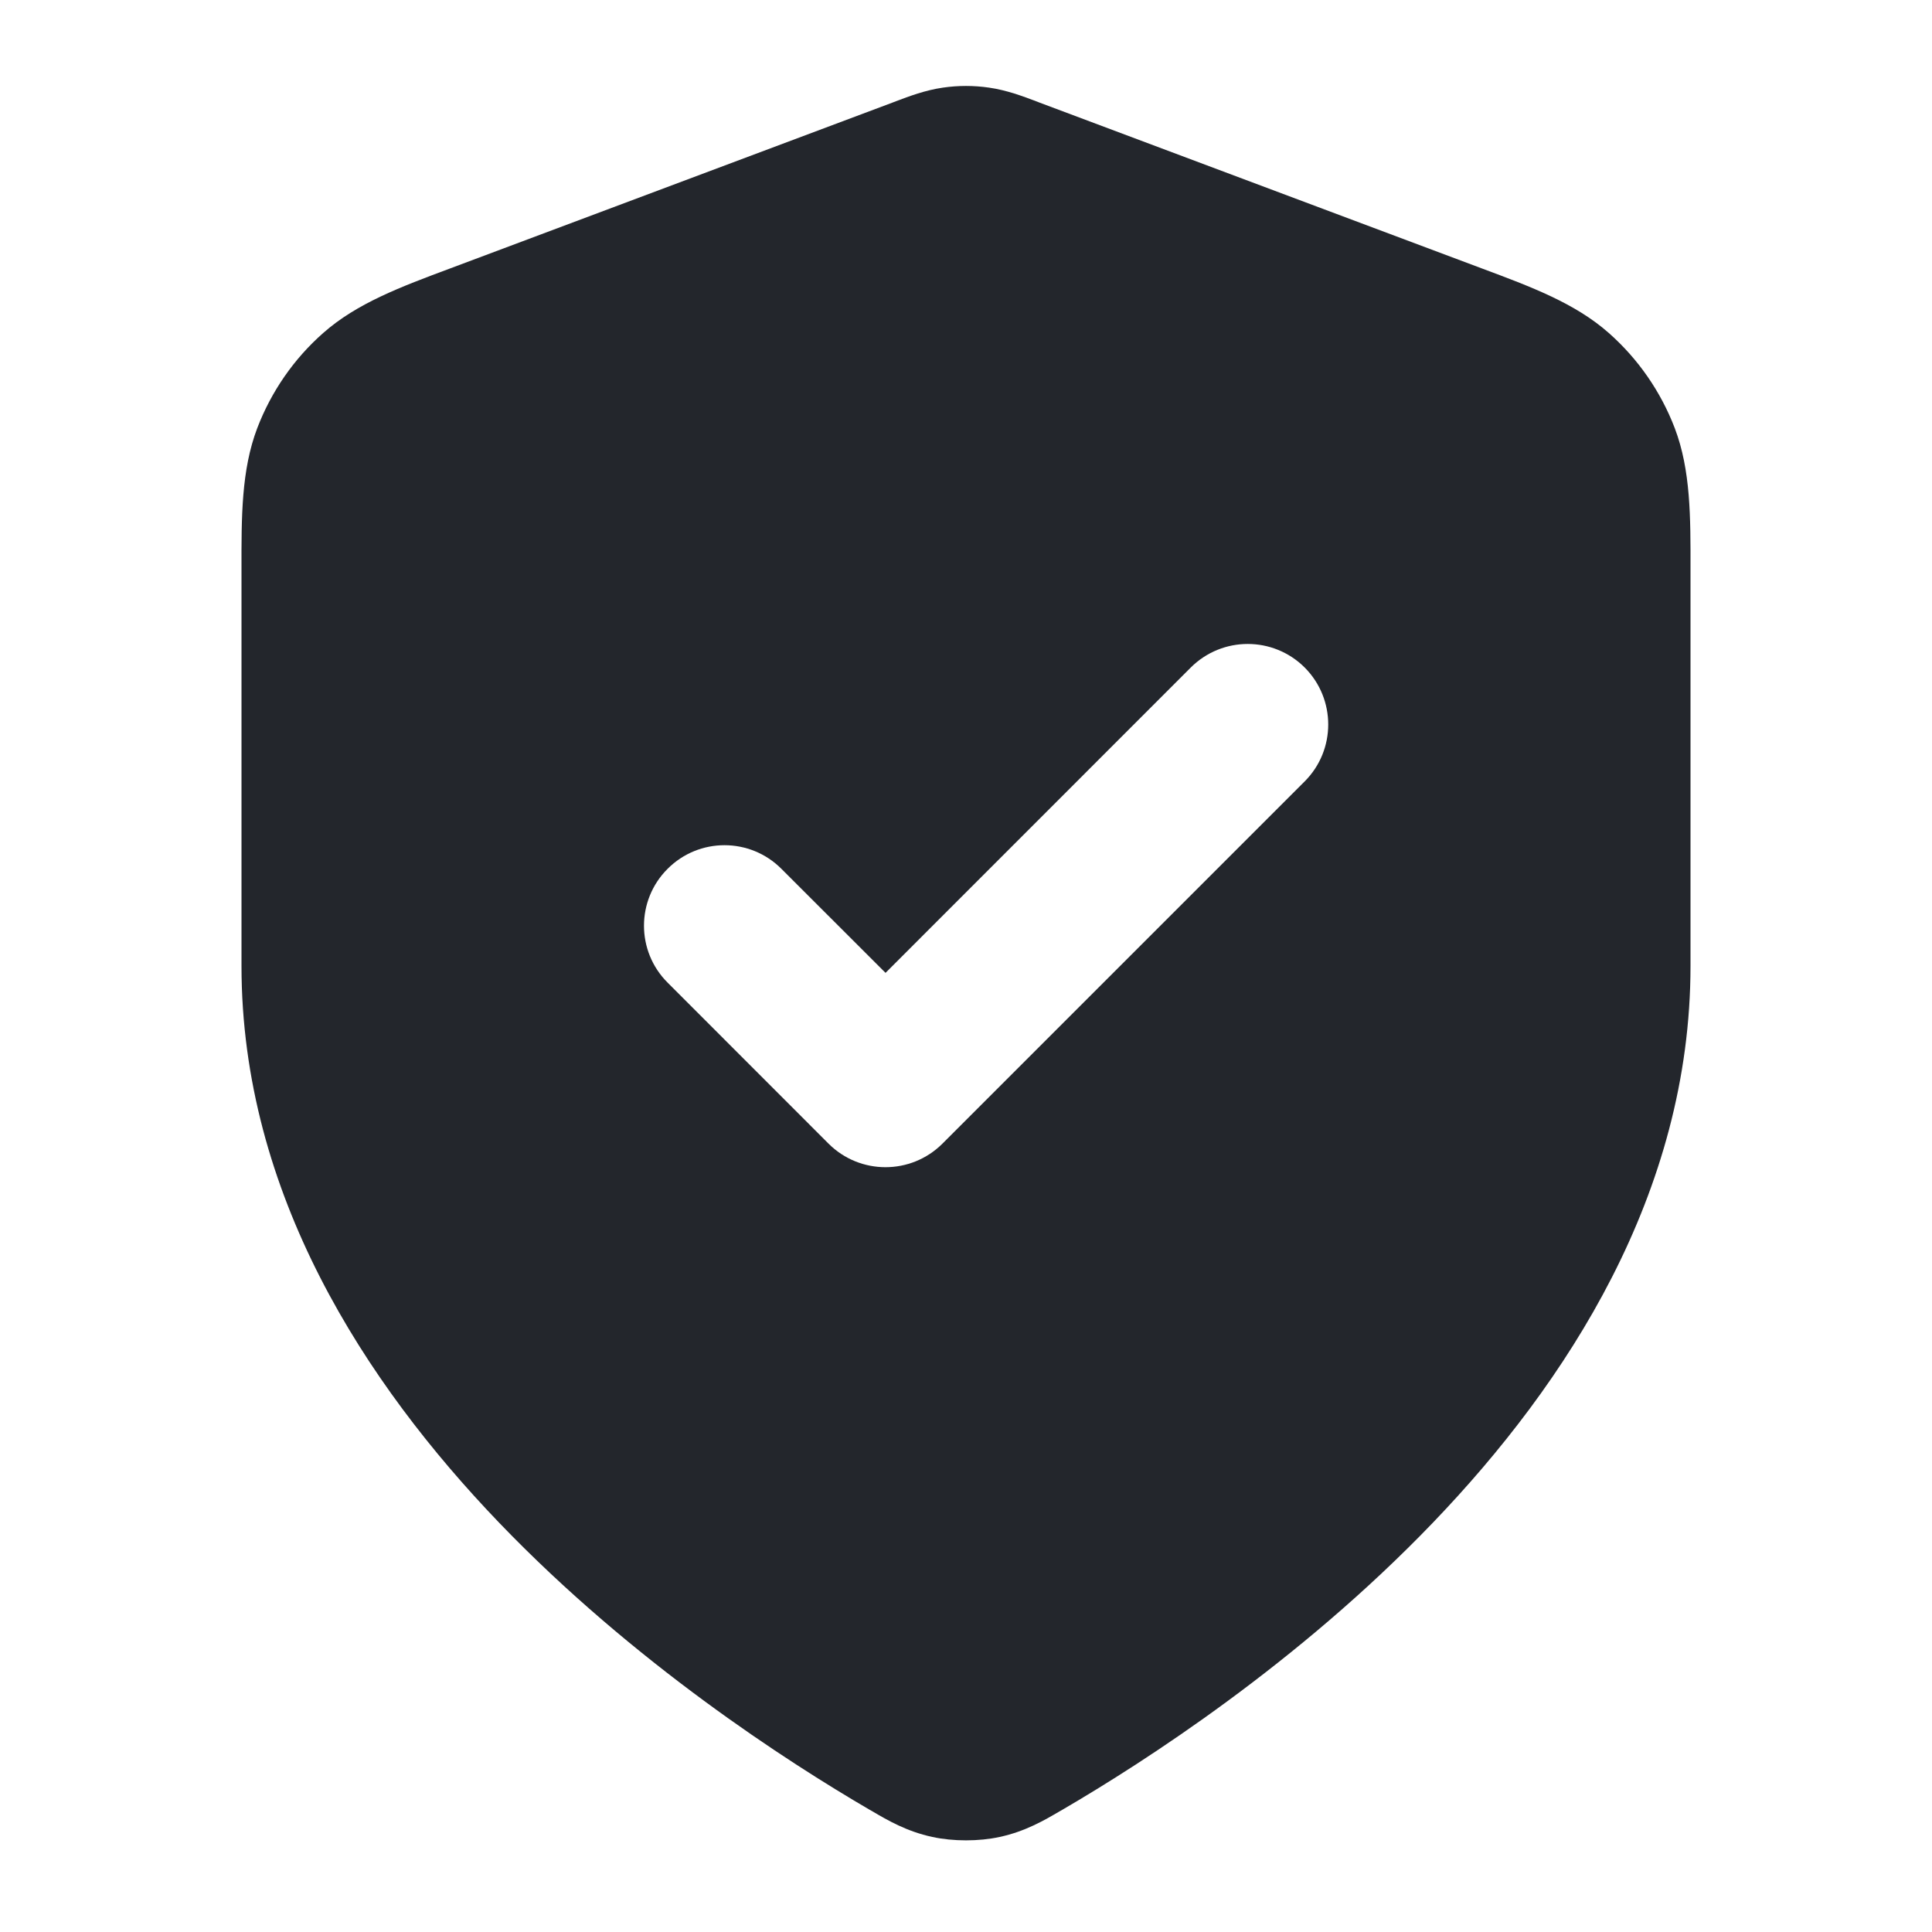 <?xml version="1.0" encoding="UTF-8"?>
<svg xmlns="http://www.w3.org/2000/svg" width="20" height="20" viewBox="0 0 20 20" fill="none">
  <path fill-rule="evenodd" clip-rule="evenodd" d="M9.762 0.907C9.92 0.884 10.08 0.884 10.238 0.907C10.421 0.933 10.59 0.997 10.725 1.048L10.761 1.062L15.338 2.778C15.853 2.97 16.305 3.139 16.653 3.446C16.957 3.714 17.192 4.053 17.337 4.432C17.502 4.866 17.501 5.349 17.5 5.898L17.5 10C17.5 12.355 16.219 14.319 14.834 15.762C13.44 17.214 11.845 18.24 11.002 18.732L10.967 18.752C10.813 18.842 10.614 18.959 10.349 19.016C10.133 19.063 9.867 19.063 9.651 19.016C9.386 18.959 9.186 18.842 9.033 18.752L8.998 18.732C8.155 18.24 6.56 17.214 5.166 15.762C3.781 14.319 2.5 12.355 2.5 10L2.5 5.898C2.499 5.349 2.498 4.866 2.663 4.432C2.808 4.053 3.042 3.714 3.347 3.446C3.695 3.139 4.147 2.97 4.662 2.778L9.239 1.062L9.275 1.048C9.41 0.997 9.579 0.933 9.762 0.907ZM13.506 8.089C13.831 7.764 13.831 7.236 13.506 6.91C13.18 6.585 12.653 6.585 12.327 6.91L9.167 10.071L8.089 8.994C7.764 8.668 7.236 8.668 6.911 8.994C6.585 9.319 6.585 9.847 6.911 10.172L8.577 11.839C8.903 12.164 9.43 12.164 9.756 11.839L13.506 8.089Z" fill="#23262C"></path>
</svg>
